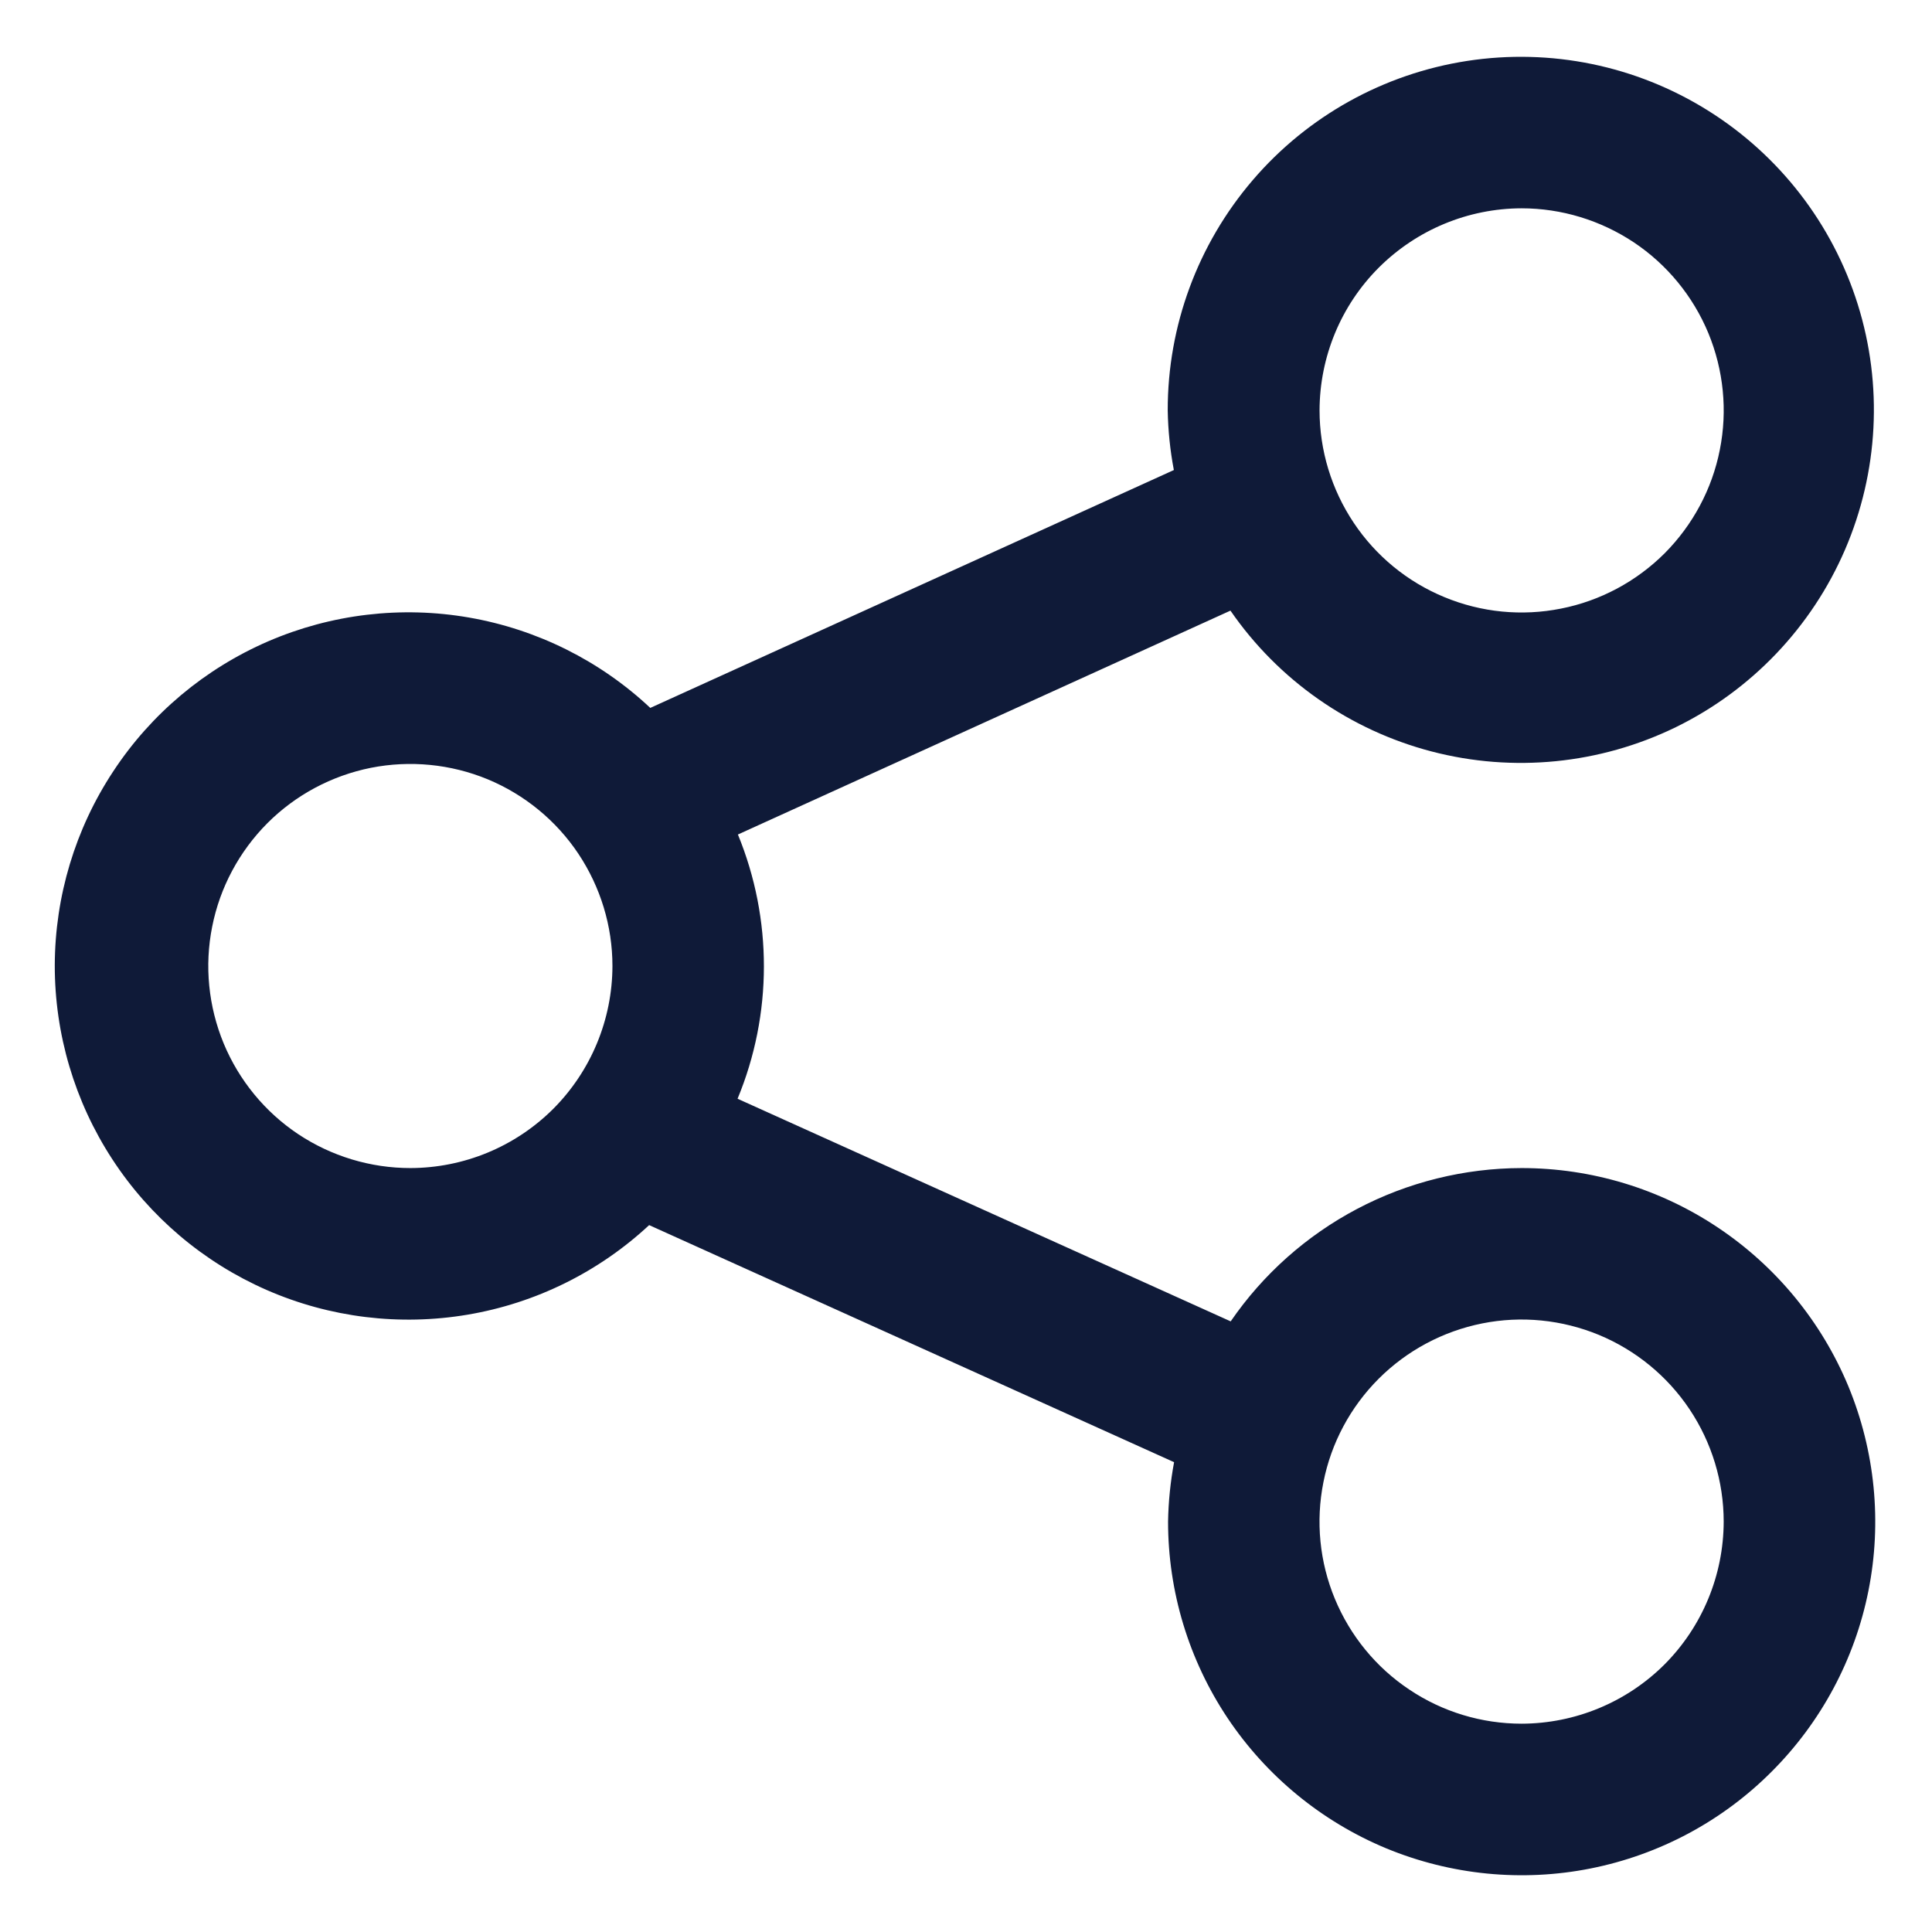 <svg width="17" height="17" viewBox="0 0 17 17" fill="none" xmlns="http://www.w3.org/2000/svg">
<g id="01 align center">
<path id="Vector" d="M13.389 10.278C12.885 10.279 12.388 10.402 11.942 10.637C11.496 10.872 11.114 11.212 10.829 11.627L6.49 9.668C6.798 8.924 6.799 8.088 6.493 7.343L10.827 5.373C11.249 5.985 11.877 6.424 12.596 6.612C13.315 6.8 14.077 6.724 14.745 6.399C15.412 6.073 15.941 5.518 16.235 4.836C16.529 4.153 16.569 3.388 16.347 2.679C16.125 1.97 15.656 1.364 15.026 0.971C14.395 0.577 13.645 0.423 12.91 0.536C12.176 0.649 11.506 1.021 11.023 1.585C10.539 2.15 10.274 2.868 10.275 3.611C10.278 3.787 10.296 3.963 10.329 4.136L5.722 6.229C5.28 5.814 4.726 5.538 4.128 5.434C3.531 5.33 2.916 5.403 2.36 5.643C1.803 5.884 1.329 6.281 0.996 6.788C0.662 7.294 0.484 7.887 0.482 8.493C0.481 9.099 0.657 9.693 0.988 10.2C1.319 10.708 1.792 11.108 2.347 11.351C2.903 11.594 3.517 11.669 4.115 11.568C4.713 11.467 5.268 11.193 5.712 10.78L10.331 12.866C10.299 13.038 10.281 13.213 10.278 13.389C10.278 14.004 10.46 14.606 10.802 15.118C11.144 15.629 11.63 16.028 12.198 16.264C12.767 16.499 13.393 16.561 13.996 16.441C14.6 16.321 15.154 16.025 15.589 15.589C16.024 15.154 16.321 14.6 16.441 13.996C16.561 13.393 16.499 12.767 16.264 12.198C16.028 11.63 15.629 11.144 15.117 10.802C14.606 10.46 14.004 10.278 13.389 10.278ZM13.389 1.833C13.74 1.833 14.084 1.938 14.377 2.133C14.669 2.328 14.897 2.606 15.032 2.931C15.166 3.256 15.202 3.613 15.133 3.958C15.065 4.303 14.895 4.62 14.647 4.869C14.398 5.117 14.081 5.287 13.736 5.355C13.392 5.424 13.034 5.389 12.709 5.254C12.384 5.12 12.106 4.892 11.911 4.599C11.716 4.307 11.611 3.963 11.611 3.611C11.612 3.14 11.799 2.688 12.132 2.355C12.466 2.022 12.917 1.834 13.389 1.833ZM3.611 10.278C3.26 10.278 2.916 10.174 2.623 9.979C2.331 9.784 2.103 9.506 1.968 9.181C1.834 8.856 1.798 8.499 1.867 8.154C1.935 7.809 2.105 7.492 2.353 7.243C2.602 6.994 2.919 6.825 3.264 6.756C3.608 6.688 3.966 6.723 4.291 6.857C4.616 6.992 4.894 7.22 5.089 7.512C5.284 7.805 5.389 8.148 5.389 8.5C5.388 8.971 5.201 9.423 4.868 9.757C4.534 10.09 4.083 10.277 3.611 10.278ZM13.389 15.167C13.037 15.167 12.693 15.063 12.401 14.867C12.108 14.672 11.881 14.394 11.746 14.069C11.611 13.744 11.576 13.387 11.645 13.042C11.713 12.697 11.883 12.38 12.131 12.132C12.38 11.883 12.697 11.714 13.042 11.645C13.387 11.576 13.744 11.612 14.069 11.746C14.394 11.881 14.672 12.109 14.867 12.401C15.062 12.693 15.167 13.037 15.167 13.389C15.166 13.86 14.979 14.312 14.646 14.646C14.312 14.979 13.86 15.166 13.389 15.167Z" fill="#0F1A38"/>
</g>
</svg>
